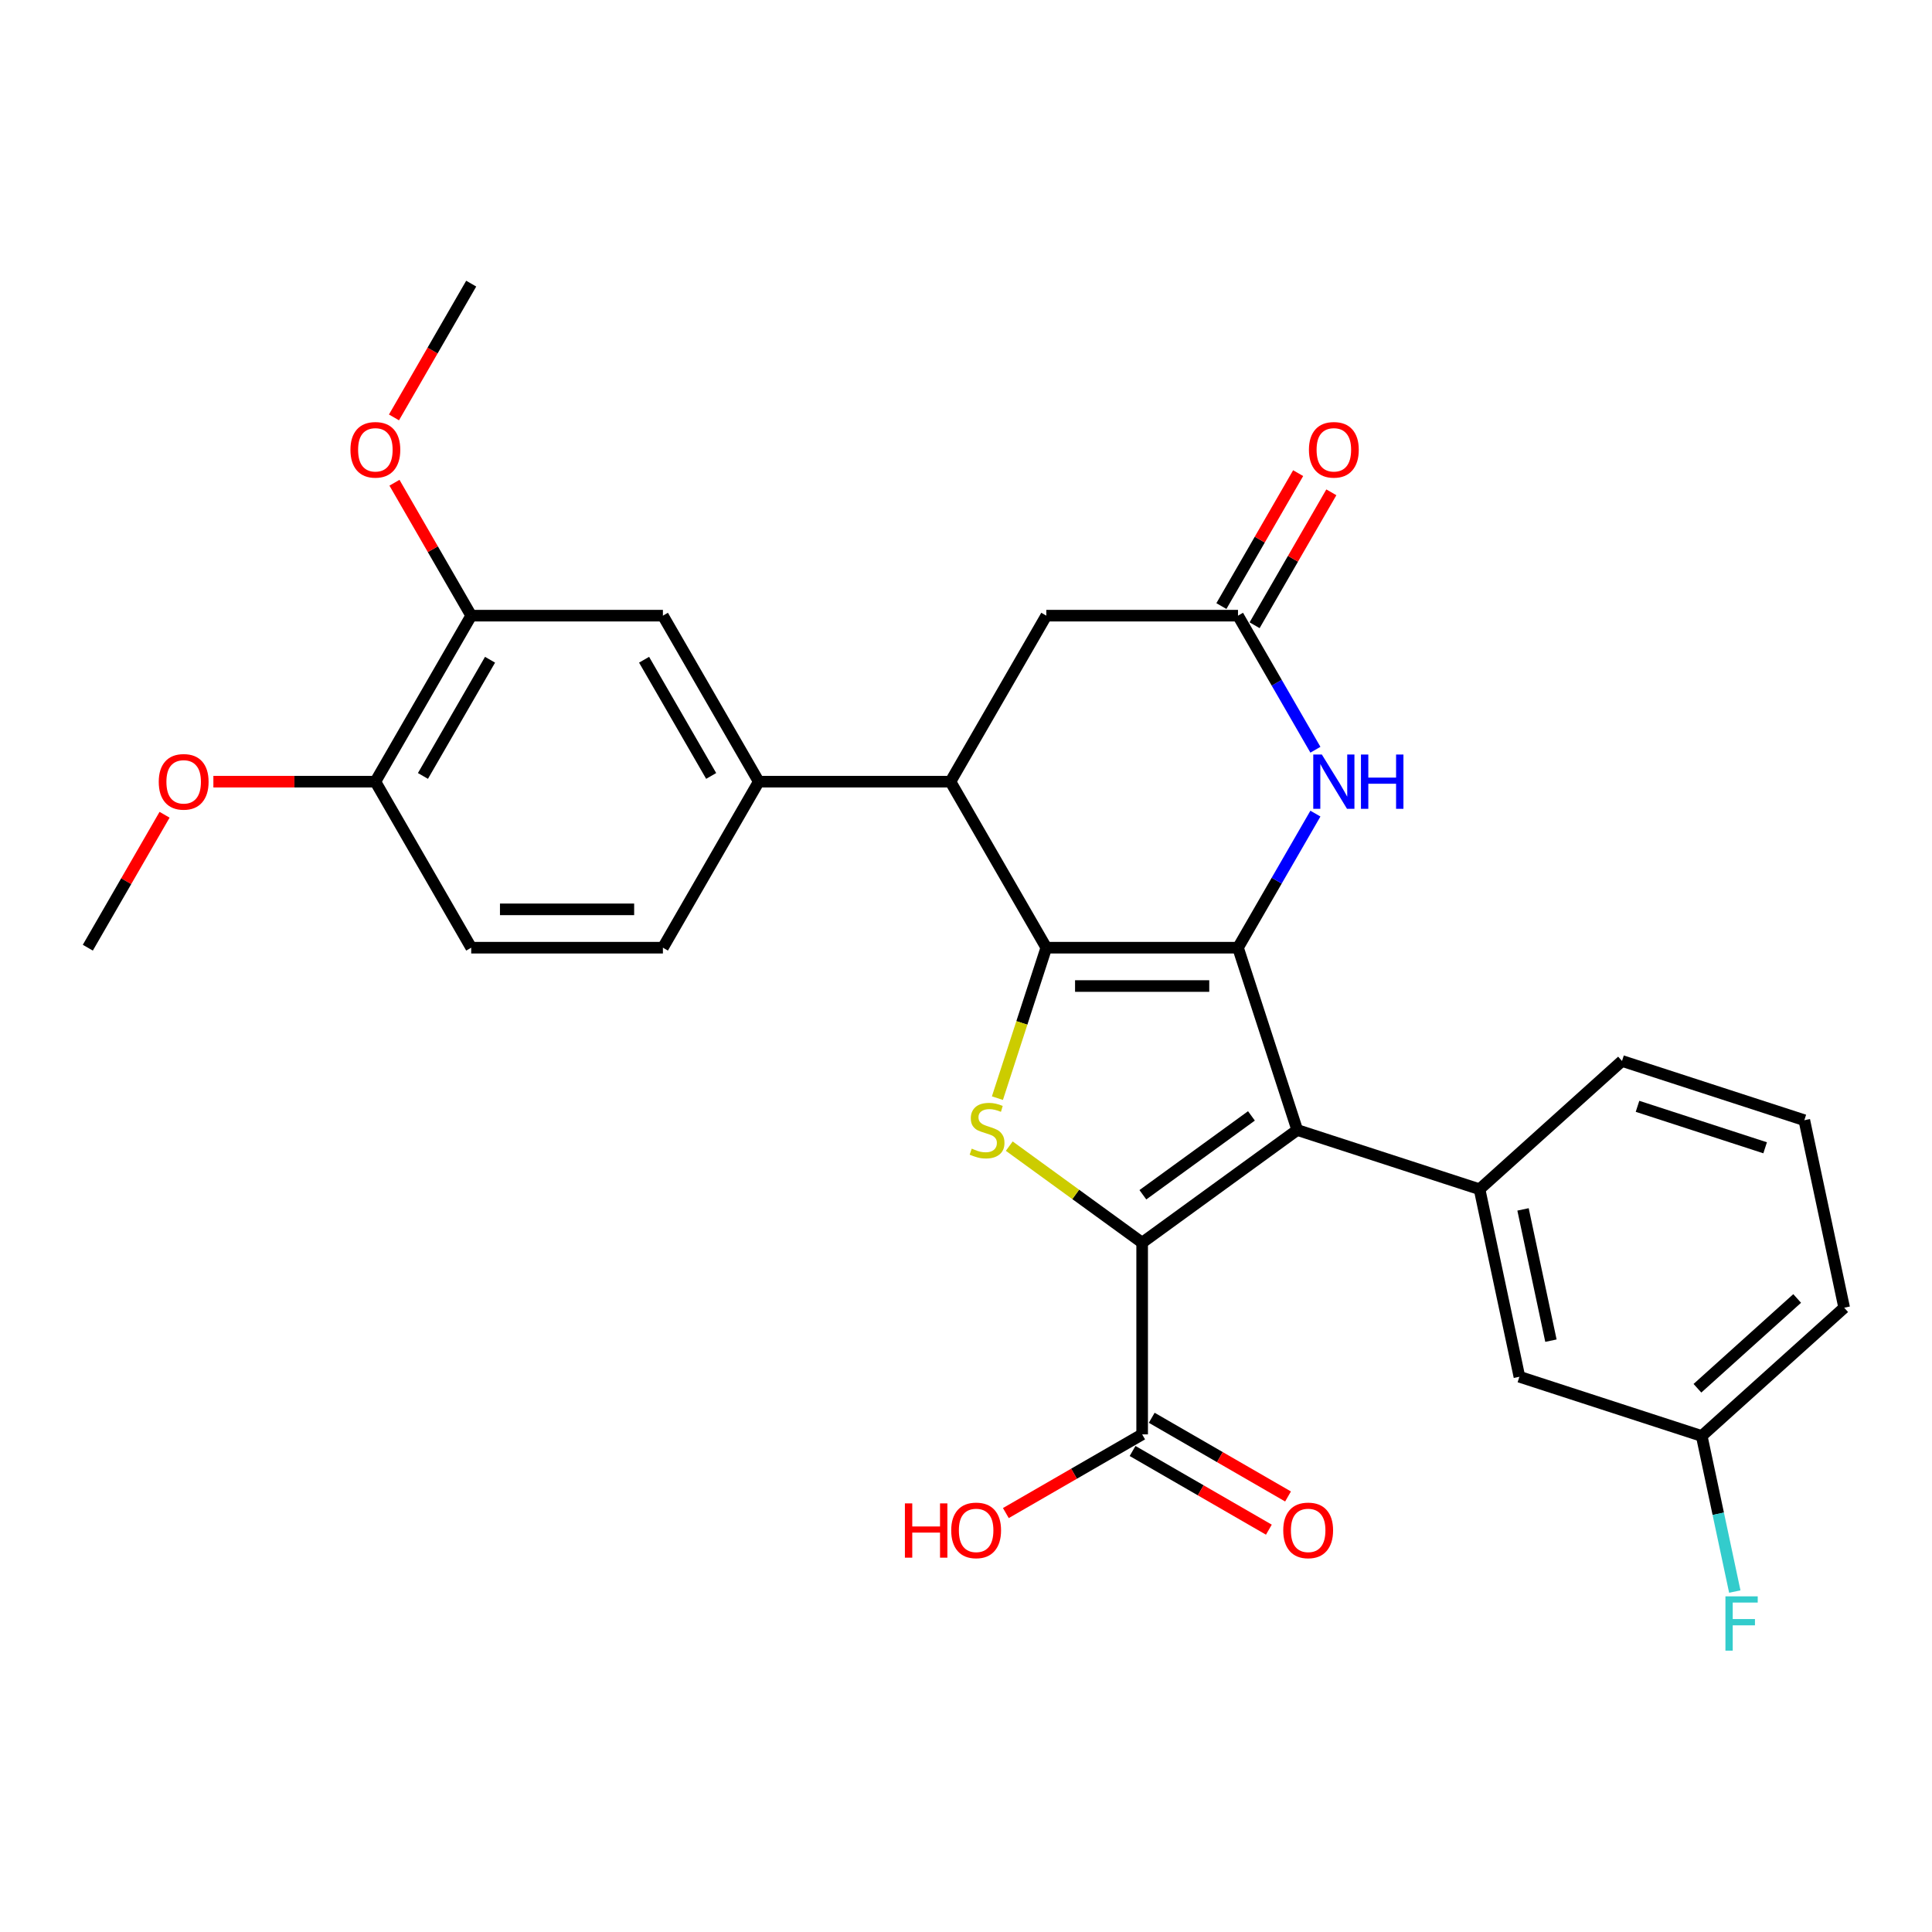 <?xml version='1.0' encoding='iso-8859-1'?>
<svg version='1.1' baseProfile='full'
              xmlns='http://www.w3.org/2000/svg'
                      xmlns:rdkit='http://www.rdkit.org/xml'
                      xmlns:xlink='http://www.w3.org/1999/xlink'
                  xml:space='preserve'
width='1000px' height='1000px' viewBox='0 0 1000 1000'>
<!-- END OF HEADER -->
<rect style='opacity:1.0;fill:#FFFFFF;stroke:none' width='1000' height='1000' x='0' y='0'> </rect>
<path class='bond-0' d='M 640.787,490.523 L 541.565,490.523' style='fill:none;fill-rule:evenodd;stroke:#000000;stroke-width:6px;stroke-linecap:butt;stroke-linejoin:miter;stroke-opacity:1' />
<path class='bond-0' d='M 625.904,510.368 L 556.448,510.368' style='fill:none;fill-rule:evenodd;stroke:#000000;stroke-width:6px;stroke-linecap:butt;stroke-linejoin:miter;stroke-opacity:1' />
<path class='bond-1' d='M 640.787,490.523 L 671.448,584.889' style='fill:none;fill-rule:evenodd;stroke:#000000;stroke-width:6px;stroke-linecap:butt;stroke-linejoin:miter;stroke-opacity:1' />
<path class='bond-4' d='M 640.787,490.523 L 660.82,455.824' style='fill:none;fill-rule:evenodd;stroke:#000000;stroke-width:6px;stroke-linecap:butt;stroke-linejoin:miter;stroke-opacity:1' />
<path class='bond-4' d='M 660.82,455.824 L 680.854,421.125' style='fill:none;fill-rule:evenodd;stroke:#0000FF;stroke-width:6px;stroke-linecap:butt;stroke-linejoin:miter;stroke-opacity:1' />
<path class='bond-3' d='M 541.565,490.523 L 528.913,529.461' style='fill:none;fill-rule:evenodd;stroke:#000000;stroke-width:6px;stroke-linecap:butt;stroke-linejoin:miter;stroke-opacity:1' />
<path class='bond-3' d='M 528.913,529.461 L 516.262,568.398' style='fill:none;fill-rule:evenodd;stroke:#CCCC00;stroke-width:6px;stroke-linecap:butt;stroke-linejoin:miter;stroke-opacity:1' />
<path class='bond-5' d='M 541.565,490.523 L 491.954,404.594' style='fill:none;fill-rule:evenodd;stroke:#000000;stroke-width:6px;stroke-linecap:butt;stroke-linejoin:miter;stroke-opacity:1' />
<path class='bond-2' d='M 671.448,584.889 L 591.176,643.21' style='fill:none;fill-rule:evenodd;stroke:#000000;stroke-width:6px;stroke-linecap:butt;stroke-linejoin:miter;stroke-opacity:1' />
<path class='bond-2' d='M 647.743,577.583 L 591.552,618.408' style='fill:none;fill-rule:evenodd;stroke:#000000;stroke-width:6px;stroke-linecap:butt;stroke-linejoin:miter;stroke-opacity:1' />
<path class='bond-6' d='M 671.448,584.889 L 765.814,615.55' style='fill:none;fill-rule:evenodd;stroke:#000000;stroke-width:6px;stroke-linecap:butt;stroke-linejoin:miter;stroke-opacity:1' />
<path class='bond-8' d='M 591.176,643.21 L 591.176,742.432' style='fill:none;fill-rule:evenodd;stroke:#000000;stroke-width:6px;stroke-linecap:butt;stroke-linejoin:miter;stroke-opacity:1' />
<path class='bond-29' d='M 591.176,643.21 L 556.785,618.224' style='fill:none;fill-rule:evenodd;stroke:#000000;stroke-width:6px;stroke-linecap:butt;stroke-linejoin:miter;stroke-opacity:1' />
<path class='bond-29' d='M 556.785,618.224 L 522.393,593.237' style='fill:none;fill-rule:evenodd;stroke:#CCCC00;stroke-width:6px;stroke-linecap:butt;stroke-linejoin:miter;stroke-opacity:1' />
<path class='bond-7' d='M 680.854,388.064 L 660.82,353.365' style='fill:none;fill-rule:evenodd;stroke:#0000FF;stroke-width:6px;stroke-linecap:butt;stroke-linejoin:miter;stroke-opacity:1' />
<path class='bond-7' d='M 660.82,353.365 L 640.787,318.666' style='fill:none;fill-rule:evenodd;stroke:#000000;stroke-width:6px;stroke-linecap:butt;stroke-linejoin:miter;stroke-opacity:1' />
<path class='bond-9' d='M 491.954,404.594 L 392.732,404.594' style='fill:none;fill-rule:evenodd;stroke:#000000;stroke-width:6px;stroke-linecap:butt;stroke-linejoin:miter;stroke-opacity:1' />
<path class='bond-30' d='M 491.954,404.594 L 541.565,318.666' style='fill:none;fill-rule:evenodd;stroke:#000000;stroke-width:6px;stroke-linecap:butt;stroke-linejoin:miter;stroke-opacity:1' />
<path class='bond-13' d='M 765.814,615.55 L 786.443,712.604' style='fill:none;fill-rule:evenodd;stroke:#000000;stroke-width:6px;stroke-linecap:butt;stroke-linejoin:miter;stroke-opacity:1' />
<path class='bond-13' d='M 788.319,625.983 L 802.76,693.92' style='fill:none;fill-rule:evenodd;stroke:#000000;stroke-width:6px;stroke-linecap:butt;stroke-linejoin:miter;stroke-opacity:1' />
<path class='bond-22' d='M 765.814,615.55 L 839.55,549.158' style='fill:none;fill-rule:evenodd;stroke:#000000;stroke-width:6px;stroke-linecap:butt;stroke-linejoin:miter;stroke-opacity:1' />
<path class='bond-11' d='M 640.787,318.666 L 541.565,318.666' style='fill:none;fill-rule:evenodd;stroke:#000000;stroke-width:6px;stroke-linecap:butt;stroke-linejoin:miter;stroke-opacity:1' />
<path class='bond-15' d='M 649.38,323.627 L 669.241,289.225' style='fill:none;fill-rule:evenodd;stroke:#000000;stroke-width:6px;stroke-linecap:butt;stroke-linejoin:miter;stroke-opacity:1' />
<path class='bond-15' d='M 669.241,289.225 L 689.103,254.824' style='fill:none;fill-rule:evenodd;stroke:#FF0000;stroke-width:6px;stroke-linecap:butt;stroke-linejoin:miter;stroke-opacity:1' />
<path class='bond-15' d='M 632.194,313.705 L 652.056,279.303' style='fill:none;fill-rule:evenodd;stroke:#000000;stroke-width:6px;stroke-linecap:butt;stroke-linejoin:miter;stroke-opacity:1' />
<path class='bond-15' d='M 652.056,279.303 L 671.917,244.901' style='fill:none;fill-rule:evenodd;stroke:#FF0000;stroke-width:6px;stroke-linecap:butt;stroke-linejoin:miter;stroke-opacity:1' />
<path class='bond-16' d='M 586.215,751.025 L 621.489,771.391' style='fill:none;fill-rule:evenodd;stroke:#000000;stroke-width:6px;stroke-linecap:butt;stroke-linejoin:miter;stroke-opacity:1' />
<path class='bond-16' d='M 621.489,771.391 L 656.764,791.757' style='fill:none;fill-rule:evenodd;stroke:#FF0000;stroke-width:6px;stroke-linecap:butt;stroke-linejoin:miter;stroke-opacity:1' />
<path class='bond-16' d='M 596.137,733.839 L 631.412,754.205' style='fill:none;fill-rule:evenodd;stroke:#000000;stroke-width:6px;stroke-linecap:butt;stroke-linejoin:miter;stroke-opacity:1' />
<path class='bond-16' d='M 631.412,754.205 L 666.686,774.571' style='fill:none;fill-rule:evenodd;stroke:#FF0000;stroke-width:6px;stroke-linecap:butt;stroke-linejoin:miter;stroke-opacity:1' />
<path class='bond-19' d='M 591.176,742.432 L 555.901,762.798' style='fill:none;fill-rule:evenodd;stroke:#000000;stroke-width:6px;stroke-linecap:butt;stroke-linejoin:miter;stroke-opacity:1' />
<path class='bond-19' d='M 555.901,762.798 L 520.626,783.164' style='fill:none;fill-rule:evenodd;stroke:#FF0000;stroke-width:6px;stroke-linecap:butt;stroke-linejoin:miter;stroke-opacity:1' />
<path class='bond-10' d='M 392.732,404.594 L 343.121,318.666' style='fill:none;fill-rule:evenodd;stroke:#000000;stroke-width:6px;stroke-linecap:butt;stroke-linejoin:miter;stroke-opacity:1' />
<path class='bond-10' d='M 368.104,401.627 L 333.377,341.477' style='fill:none;fill-rule:evenodd;stroke:#000000;stroke-width:6px;stroke-linecap:butt;stroke-linejoin:miter;stroke-opacity:1' />
<path class='bond-17' d='M 392.732,404.594 L 343.121,490.523' style='fill:none;fill-rule:evenodd;stroke:#000000;stroke-width:6px;stroke-linecap:butt;stroke-linejoin:miter;stroke-opacity:1' />
<path class='bond-12' d='M 343.121,318.666 L 243.899,318.666' style='fill:none;fill-rule:evenodd;stroke:#000000;stroke-width:6px;stroke-linecap:butt;stroke-linejoin:miter;stroke-opacity:1' />
<path class='bond-21' d='M 243.899,318.666 L 224.037,284.264' style='fill:none;fill-rule:evenodd;stroke:#000000;stroke-width:6px;stroke-linecap:butt;stroke-linejoin:miter;stroke-opacity:1' />
<path class='bond-21' d='M 224.037,284.264 L 204.175,249.863' style='fill:none;fill-rule:evenodd;stroke:#FF0000;stroke-width:6px;stroke-linecap:butt;stroke-linejoin:miter;stroke-opacity:1' />
<path class='bond-32' d='M 243.899,318.666 L 194.288,404.594' style='fill:none;fill-rule:evenodd;stroke:#000000;stroke-width:6px;stroke-linecap:butt;stroke-linejoin:miter;stroke-opacity:1' />
<path class='bond-32' d='M 253.643,341.477 L 218.915,401.627' style='fill:none;fill-rule:evenodd;stroke:#000000;stroke-width:6px;stroke-linecap:butt;stroke-linejoin:miter;stroke-opacity:1' />
<path class='bond-20' d='M 786.443,712.604 L 880.809,743.265' style='fill:none;fill-rule:evenodd;stroke:#000000;stroke-width:6px;stroke-linecap:butt;stroke-linejoin:miter;stroke-opacity:1' />
<path class='bond-14' d='M 194.288,404.594 L 243.899,490.523' style='fill:none;fill-rule:evenodd;stroke:#000000;stroke-width:6px;stroke-linecap:butt;stroke-linejoin:miter;stroke-opacity:1' />
<path class='bond-24' d='M 194.288,404.594 L 152.366,404.594' style='fill:none;fill-rule:evenodd;stroke:#000000;stroke-width:6px;stroke-linecap:butt;stroke-linejoin:miter;stroke-opacity:1' />
<path class='bond-24' d='M 152.366,404.594 L 110.445,404.594' style='fill:none;fill-rule:evenodd;stroke:#FF0000;stroke-width:6px;stroke-linecap:butt;stroke-linejoin:miter;stroke-opacity:1' />
<path class='bond-18' d='M 343.121,490.523 L 243.899,490.523' style='fill:none;fill-rule:evenodd;stroke:#000000;stroke-width:6px;stroke-linecap:butt;stroke-linejoin:miter;stroke-opacity:1' />
<path class='bond-18' d='M 328.237,470.679 L 258.782,470.679' style='fill:none;fill-rule:evenodd;stroke:#000000;stroke-width:6px;stroke-linecap:butt;stroke-linejoin:miter;stroke-opacity:1' />
<path class='bond-23' d='M 880.809,743.265 L 889.367,783.527' style='fill:none;fill-rule:evenodd;stroke:#000000;stroke-width:6px;stroke-linecap:butt;stroke-linejoin:miter;stroke-opacity:1' />
<path class='bond-23' d='M 889.367,783.527 L 897.925,823.789' style='fill:none;fill-rule:evenodd;stroke:#33CCCC;stroke-width:6px;stroke-linecap:butt;stroke-linejoin:miter;stroke-opacity:1' />
<path class='bond-31' d='M 880.809,743.265 L 954.545,676.873' style='fill:none;fill-rule:evenodd;stroke:#000000;stroke-width:6px;stroke-linecap:butt;stroke-linejoin:miter;stroke-opacity:1' />
<path class='bond-31' d='M 878.591,718.559 L 930.207,672.085' style='fill:none;fill-rule:evenodd;stroke:#000000;stroke-width:6px;stroke-linecap:butt;stroke-linejoin:miter;stroke-opacity:1' />
<path class='bond-27' d='M 203.923,216.048 L 223.911,181.428' style='fill:none;fill-rule:evenodd;stroke:#FF0000;stroke-width:6px;stroke-linecap:butt;stroke-linejoin:miter;stroke-opacity:1' />
<path class='bond-27' d='M 223.911,181.428 L 243.899,146.808' style='fill:none;fill-rule:evenodd;stroke:#000000;stroke-width:6px;stroke-linecap:butt;stroke-linejoin:miter;stroke-opacity:1' />
<path class='bond-25' d='M 839.55,549.158 L 933.916,579.819' style='fill:none;fill-rule:evenodd;stroke:#000000;stroke-width:6px;stroke-linecap:butt;stroke-linejoin:miter;stroke-opacity:1' />
<path class='bond-25' d='M 847.573,572.63 L 913.629,594.093' style='fill:none;fill-rule:evenodd;stroke:#000000;stroke-width:6px;stroke-linecap:butt;stroke-linejoin:miter;stroke-opacity:1' />
<path class='bond-28' d='M 85.178,421.72 L 65.316,456.122' style='fill:none;fill-rule:evenodd;stroke:#FF0000;stroke-width:6px;stroke-linecap:butt;stroke-linejoin:miter;stroke-opacity:1' />
<path class='bond-28' d='M 65.316,456.122 L 45.455,490.523' style='fill:none;fill-rule:evenodd;stroke:#000000;stroke-width:6px;stroke-linecap:butt;stroke-linejoin:miter;stroke-opacity:1' />
<path class='bond-26' d='M 933.916,579.819 L 954.545,676.873' style='fill:none;fill-rule:evenodd;stroke:#000000;stroke-width:6px;stroke-linecap:butt;stroke-linejoin:miter;stroke-opacity:1' />
<path  class='atom-4' d='M 502.966 594.533
Q 503.283 594.652, 504.593 595.208
Q 505.903 595.764, 507.331 596.121
Q 508.8 596.438, 510.229 596.438
Q 512.888 596.438, 514.436 595.168
Q 515.984 593.859, 515.984 591.596
Q 515.984 590.049, 515.19 589.096
Q 514.436 588.144, 513.245 587.628
Q 512.054 587.112, 510.07 586.516
Q 507.57 585.762, 506.061 585.048
Q 504.593 584.333, 503.521 582.825
Q 502.489 581.317, 502.489 578.777
Q 502.489 575.245, 504.871 573.062
Q 507.292 570.879, 512.054 570.879
Q 515.309 570.879, 519 572.427
L 518.087 575.483
Q 514.714 574.094, 512.174 574.094
Q 509.435 574.094, 507.927 575.245
Q 506.419 576.356, 506.458 578.301
Q 506.458 579.809, 507.212 580.722
Q 508.006 581.635, 509.117 582.151
Q 510.268 582.666, 512.174 583.262
Q 514.714 584.056, 516.222 584.849
Q 517.73 585.643, 518.802 587.27
Q 519.913 588.858, 519.913 591.596
Q 519.913 595.486, 517.293 597.589
Q 514.714 599.653, 510.388 599.653
Q 507.887 599.653, 505.982 599.098
Q 504.117 598.582, 501.894 597.669
L 502.966 594.533
' fill='#CCCC00'/>
<path  class='atom-5' d='M 684.187 390.545
L 693.394 405.428
Q 694.307 406.896, 695.776 409.556
Q 697.244 412.215, 697.324 412.373
L 697.324 390.545
L 701.054 390.545
L 701.054 418.644
L 697.204 418.644
L 687.322 402.372
Q 686.171 400.467, 684.941 398.284
Q 683.75 396.101, 683.393 395.426
L 683.393 418.644
L 679.741 418.644
L 679.741 390.545
L 684.187 390.545
' fill='#0000FF'/>
<path  class='atom-5' d='M 704.428 390.545
L 708.238 390.545
L 708.238 402.491
L 722.605 402.491
L 722.605 390.545
L 726.415 390.545
L 726.415 418.644
L 722.605 418.644
L 722.605 405.666
L 708.238 405.666
L 708.238 418.644
L 704.428 418.644
L 704.428 390.545
' fill='#0000FF'/>
<path  class='atom-16' d='M 677.499 232.816
Q 677.499 226.069, 680.833 222.299
Q 684.167 218.528, 690.398 218.528
Q 696.629 218.528, 699.963 222.299
Q 703.297 226.069, 703.297 232.816
Q 703.297 239.643, 699.923 243.532
Q 696.55 247.382, 690.398 247.382
Q 684.206 247.382, 680.833 243.532
Q 677.499 239.682, 677.499 232.816
M 690.398 244.207
Q 694.684 244.207, 696.986 241.349
Q 699.328 238.452, 699.328 232.816
Q 699.328 227.299, 696.986 224.521
Q 694.684 221.703, 690.398 221.703
Q 686.111 221.703, 683.77 224.482
Q 681.468 227.26, 681.468 232.816
Q 681.468 238.492, 683.77 241.349
Q 686.111 244.207, 690.398 244.207
' fill='#FF0000'/>
<path  class='atom-17' d='M 664.206 792.123
Q 664.206 785.376, 667.54 781.605
Q 670.873 777.835, 677.105 777.835
Q 683.336 777.835, 686.67 781.605
Q 690.003 785.376, 690.003 792.123
Q 690.003 798.949, 686.63 802.839
Q 683.256 806.689, 677.105 806.689
Q 670.913 806.689, 667.54 802.839
Q 664.206 798.989, 664.206 792.123
M 677.105 803.513
Q 681.391 803.513, 683.693 800.656
Q 686.035 797.759, 686.035 792.123
Q 686.035 786.606, 683.693 783.828
Q 681.391 781.01, 677.105 781.01
Q 672.818 781.01, 670.477 783.788
Q 668.175 786.566, 668.175 792.123
Q 668.175 797.798, 670.477 800.656
Q 672.818 803.513, 677.105 803.513
' fill='#FF0000'/>
<path  class='atom-20' d='M 468.376 778.152
L 472.186 778.152
L 472.186 790.099
L 486.554 790.099
L 486.554 778.152
L 490.364 778.152
L 490.364 806.252
L 486.554 806.252
L 486.554 793.274
L 472.186 793.274
L 472.186 806.252
L 468.376 806.252
L 468.376 778.152
' fill='#FF0000'/>
<path  class='atom-20' d='M 492.348 792.123
Q 492.348 785.376, 495.682 781.605
Q 499.016 777.835, 505.247 777.835
Q 511.478 777.835, 514.812 781.605
Q 518.146 785.376, 518.146 792.123
Q 518.146 798.949, 514.772 802.839
Q 511.399 806.689, 505.247 806.689
Q 499.056 806.689, 495.682 802.839
Q 492.348 798.989, 492.348 792.123
M 505.247 803.513
Q 509.533 803.513, 511.835 800.656
Q 514.177 797.759, 514.177 792.123
Q 514.177 786.606, 511.835 783.828
Q 509.533 781.01, 505.247 781.01
Q 500.961 781.01, 498.619 783.788
Q 496.317 786.566, 496.317 792.123
Q 496.317 797.798, 498.619 800.656
Q 500.961 803.513, 505.247 803.513
' fill='#FF0000'/>
<path  class='atom-22' d='M 181.389 232.816
Q 181.389 226.069, 184.723 222.299
Q 188.056 218.528, 194.288 218.528
Q 200.519 218.528, 203.853 222.299
Q 207.186 226.069, 207.186 232.816
Q 207.186 239.643, 203.813 243.532
Q 200.439 247.382, 194.288 247.382
Q 188.096 247.382, 184.723 243.532
Q 181.389 239.682, 181.389 232.816
M 194.288 244.207
Q 198.574 244.207, 200.876 241.349
Q 203.218 238.452, 203.218 232.816
Q 203.218 227.299, 200.876 224.521
Q 198.574 221.703, 194.288 221.703
Q 190.001 221.703, 187.66 224.482
Q 185.358 227.26, 185.358 232.816
Q 185.358 238.492, 187.66 241.349
Q 190.001 244.207, 194.288 244.207
' fill='#FF0000'/>
<path  class='atom-24' d='M 893.084 826.269
L 909.793 826.269
L 909.793 829.484
L 896.854 829.484
L 896.854 838.017
L 908.364 838.017
L 908.364 841.272
L 896.854 841.272
L 896.854 854.369
L 893.084 854.369
L 893.084 826.269
' fill='#33CCCC'/>
<path  class='atom-25' d='M 82.167 404.674
Q 82.167 397.927, 85.501 394.156
Q 88.834 390.386, 95.066 390.386
Q 101.297 390.386, 104.631 394.156
Q 107.964 397.927, 107.964 404.674
Q 107.964 411.5, 104.591 415.39
Q 101.217 419.24, 95.066 419.24
Q 88.874 419.24, 85.501 415.39
Q 82.167 411.54, 82.167 404.674
M 95.066 416.065
Q 99.352 416.065, 101.654 413.207
Q 103.996 410.31, 103.996 404.674
Q 103.996 399.157, 101.654 396.379
Q 99.352 393.561, 95.066 393.561
Q 90.779 393.561, 88.438 396.339
Q 86.136 399.117, 86.136 404.674
Q 86.136 410.349, 88.438 413.207
Q 90.779 416.065, 95.066 416.065
' fill='#FF0000'/>
</svg>
